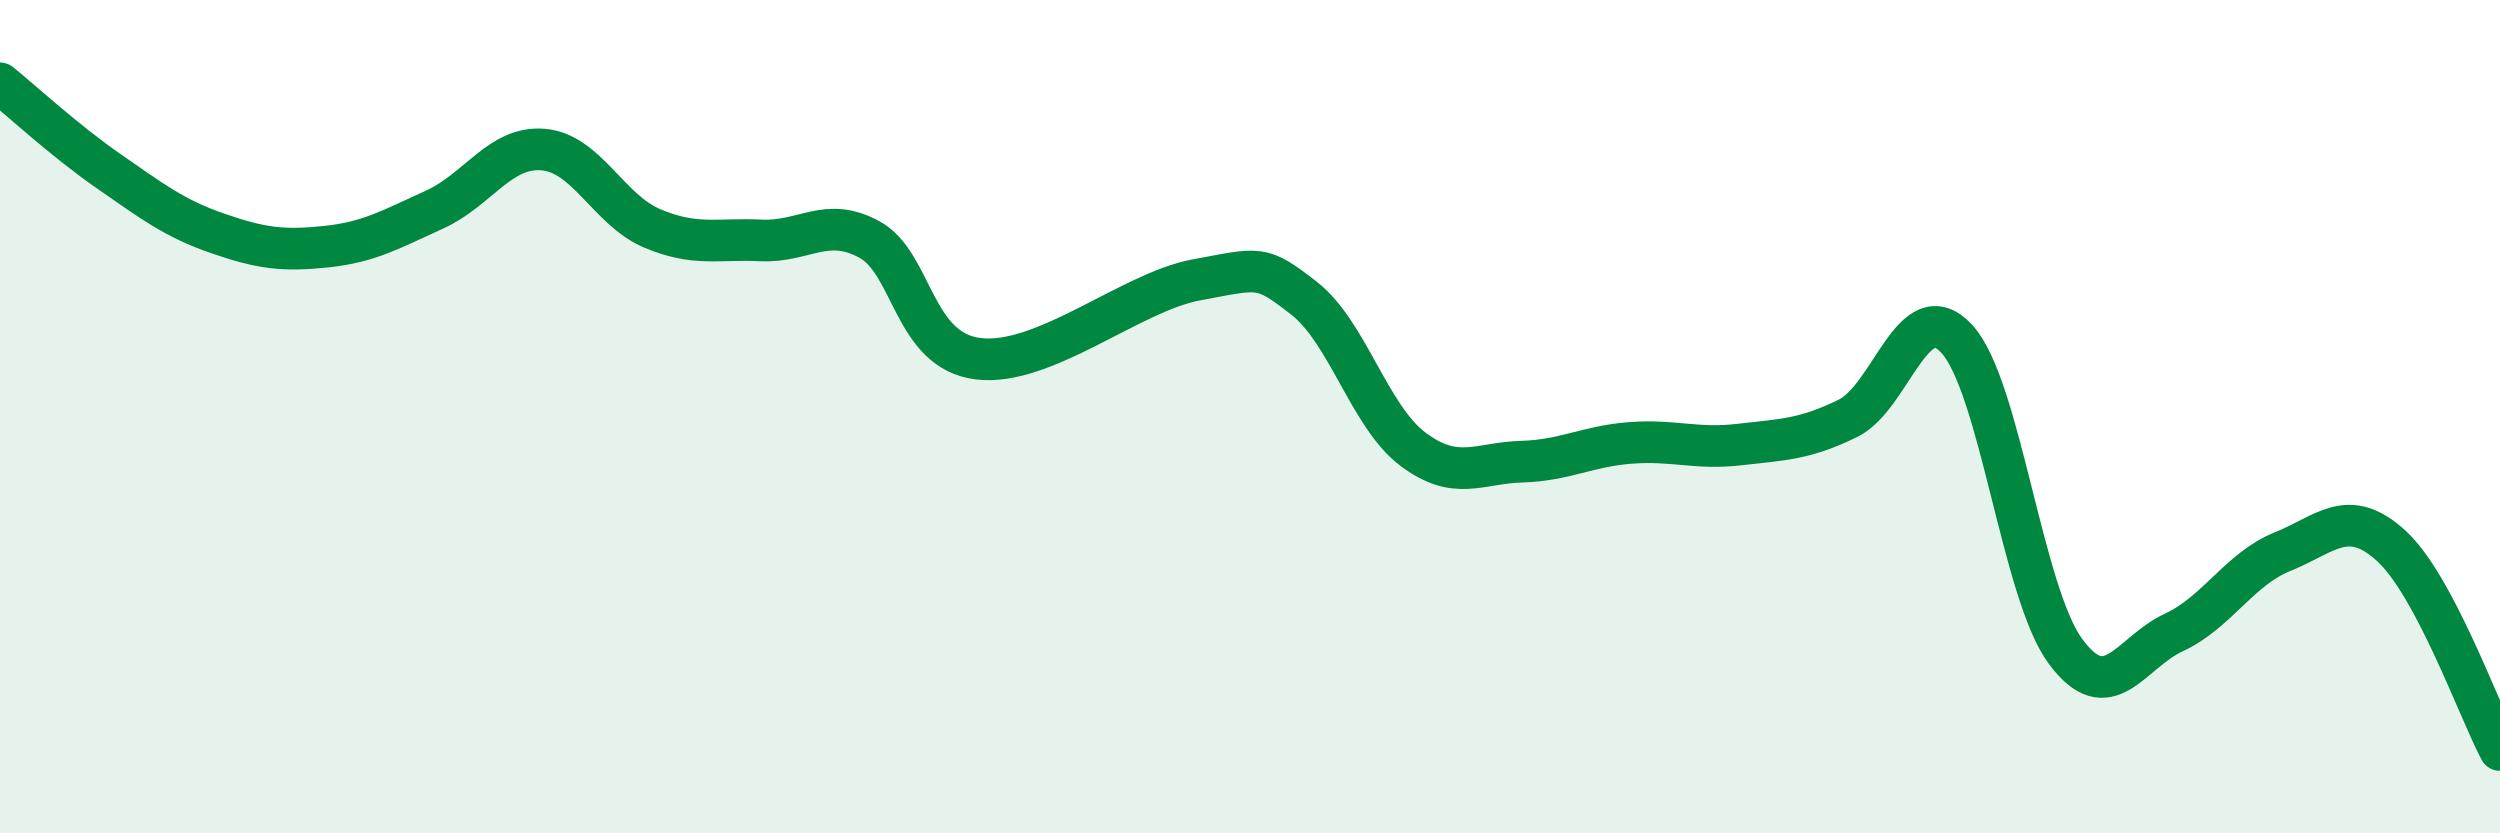 
    <svg width="60" height="20" viewBox="0 0 60 20" xmlns="http://www.w3.org/2000/svg">
      <path
        d="M 0,2 C 0.52,2.42 1.57,3.39 2.61,4.11 C 3.65,4.83 4.18,5.24 5.22,5.6 C 6.26,5.96 6.79,6.03 7.83,5.92 C 8.87,5.81 9.39,5.5 10.43,5.03 C 11.47,4.56 12,3.5 13.04,3.59 C 14.08,3.68 14.61,5.04 15.65,5.48 C 16.69,5.92 17.22,5.72 18.26,5.77 C 19.3,5.82 19.83,5.18 20.87,5.75 C 21.91,6.32 21.91,8.42 23.48,8.61 C 25.05,8.8 27.14,7.01 28.7,6.72 C 30.26,6.43 30.26,6.35 31.3,7.16 C 32.34,7.97 32.87,10 33.91,10.78 C 34.95,11.56 35.48,11.11 36.52,11.08 C 37.56,11.05 38.09,10.71 39.13,10.63 C 40.17,10.55 40.7,10.79 41.74,10.67 C 42.78,10.55 43.31,10.55 44.35,10.04 C 45.39,9.53 45.92,7.01 46.96,8.13 C 48,9.25 48.53,14.22 49.57,15.63 C 50.61,17.04 51.13,15.66 52.17,15.18 C 53.21,14.7 53.74,13.66 54.78,13.24 C 55.82,12.82 56.35,12.15 57.39,13.1 C 58.43,14.05 59.48,17.02 60,18L60 20L0 20Z"
        fill="#008740"
        opacity="0.1"
        stroke-linecap="round"
        stroke-linejoin="round"
      />
      <path
        d="M 0,2 C 0.52,2.42 1.57,3.39 2.61,4.11 C 3.65,4.83 4.18,5.24 5.22,5.6 C 6.26,5.96 6.79,6.03 7.83,5.92 C 8.87,5.81 9.39,5.5 10.43,5.03 C 11.47,4.56 12,3.5 13.04,3.59 C 14.08,3.68 14.61,5.04 15.65,5.48 C 16.69,5.92 17.22,5.72 18.26,5.77 C 19.3,5.82 19.83,5.18 20.87,5.75 C 21.91,6.32 21.91,8.42 23.48,8.61 C 25.05,8.8 27.14,7.01 28.7,6.72 C 30.26,6.43 30.26,6.35 31.3,7.16 C 32.34,7.97 32.87,10 33.91,10.78 C 34.95,11.56 35.48,11.11 36.52,11.08 C 37.56,11.05 38.09,10.71 39.13,10.63 C 40.17,10.55 40.7,10.79 41.74,10.67 C 42.78,10.55 43.31,10.55 44.35,10.04 C 45.39,9.53 45.92,7.01 46.96,8.13 C 48,9.25 48.53,14.22 49.57,15.63 C 50.61,17.04 51.13,15.66 52.17,15.18 C 53.21,14.7 53.74,13.66 54.78,13.24 C 55.82,12.82 56.35,12.15 57.39,13.1 C 58.43,14.05 59.48,17.02 60,18"
        stroke="#008740"
        stroke-width="1"
        fill="none"
        stroke-linecap="round"
        stroke-linejoin="round"
      />
    </svg>
  